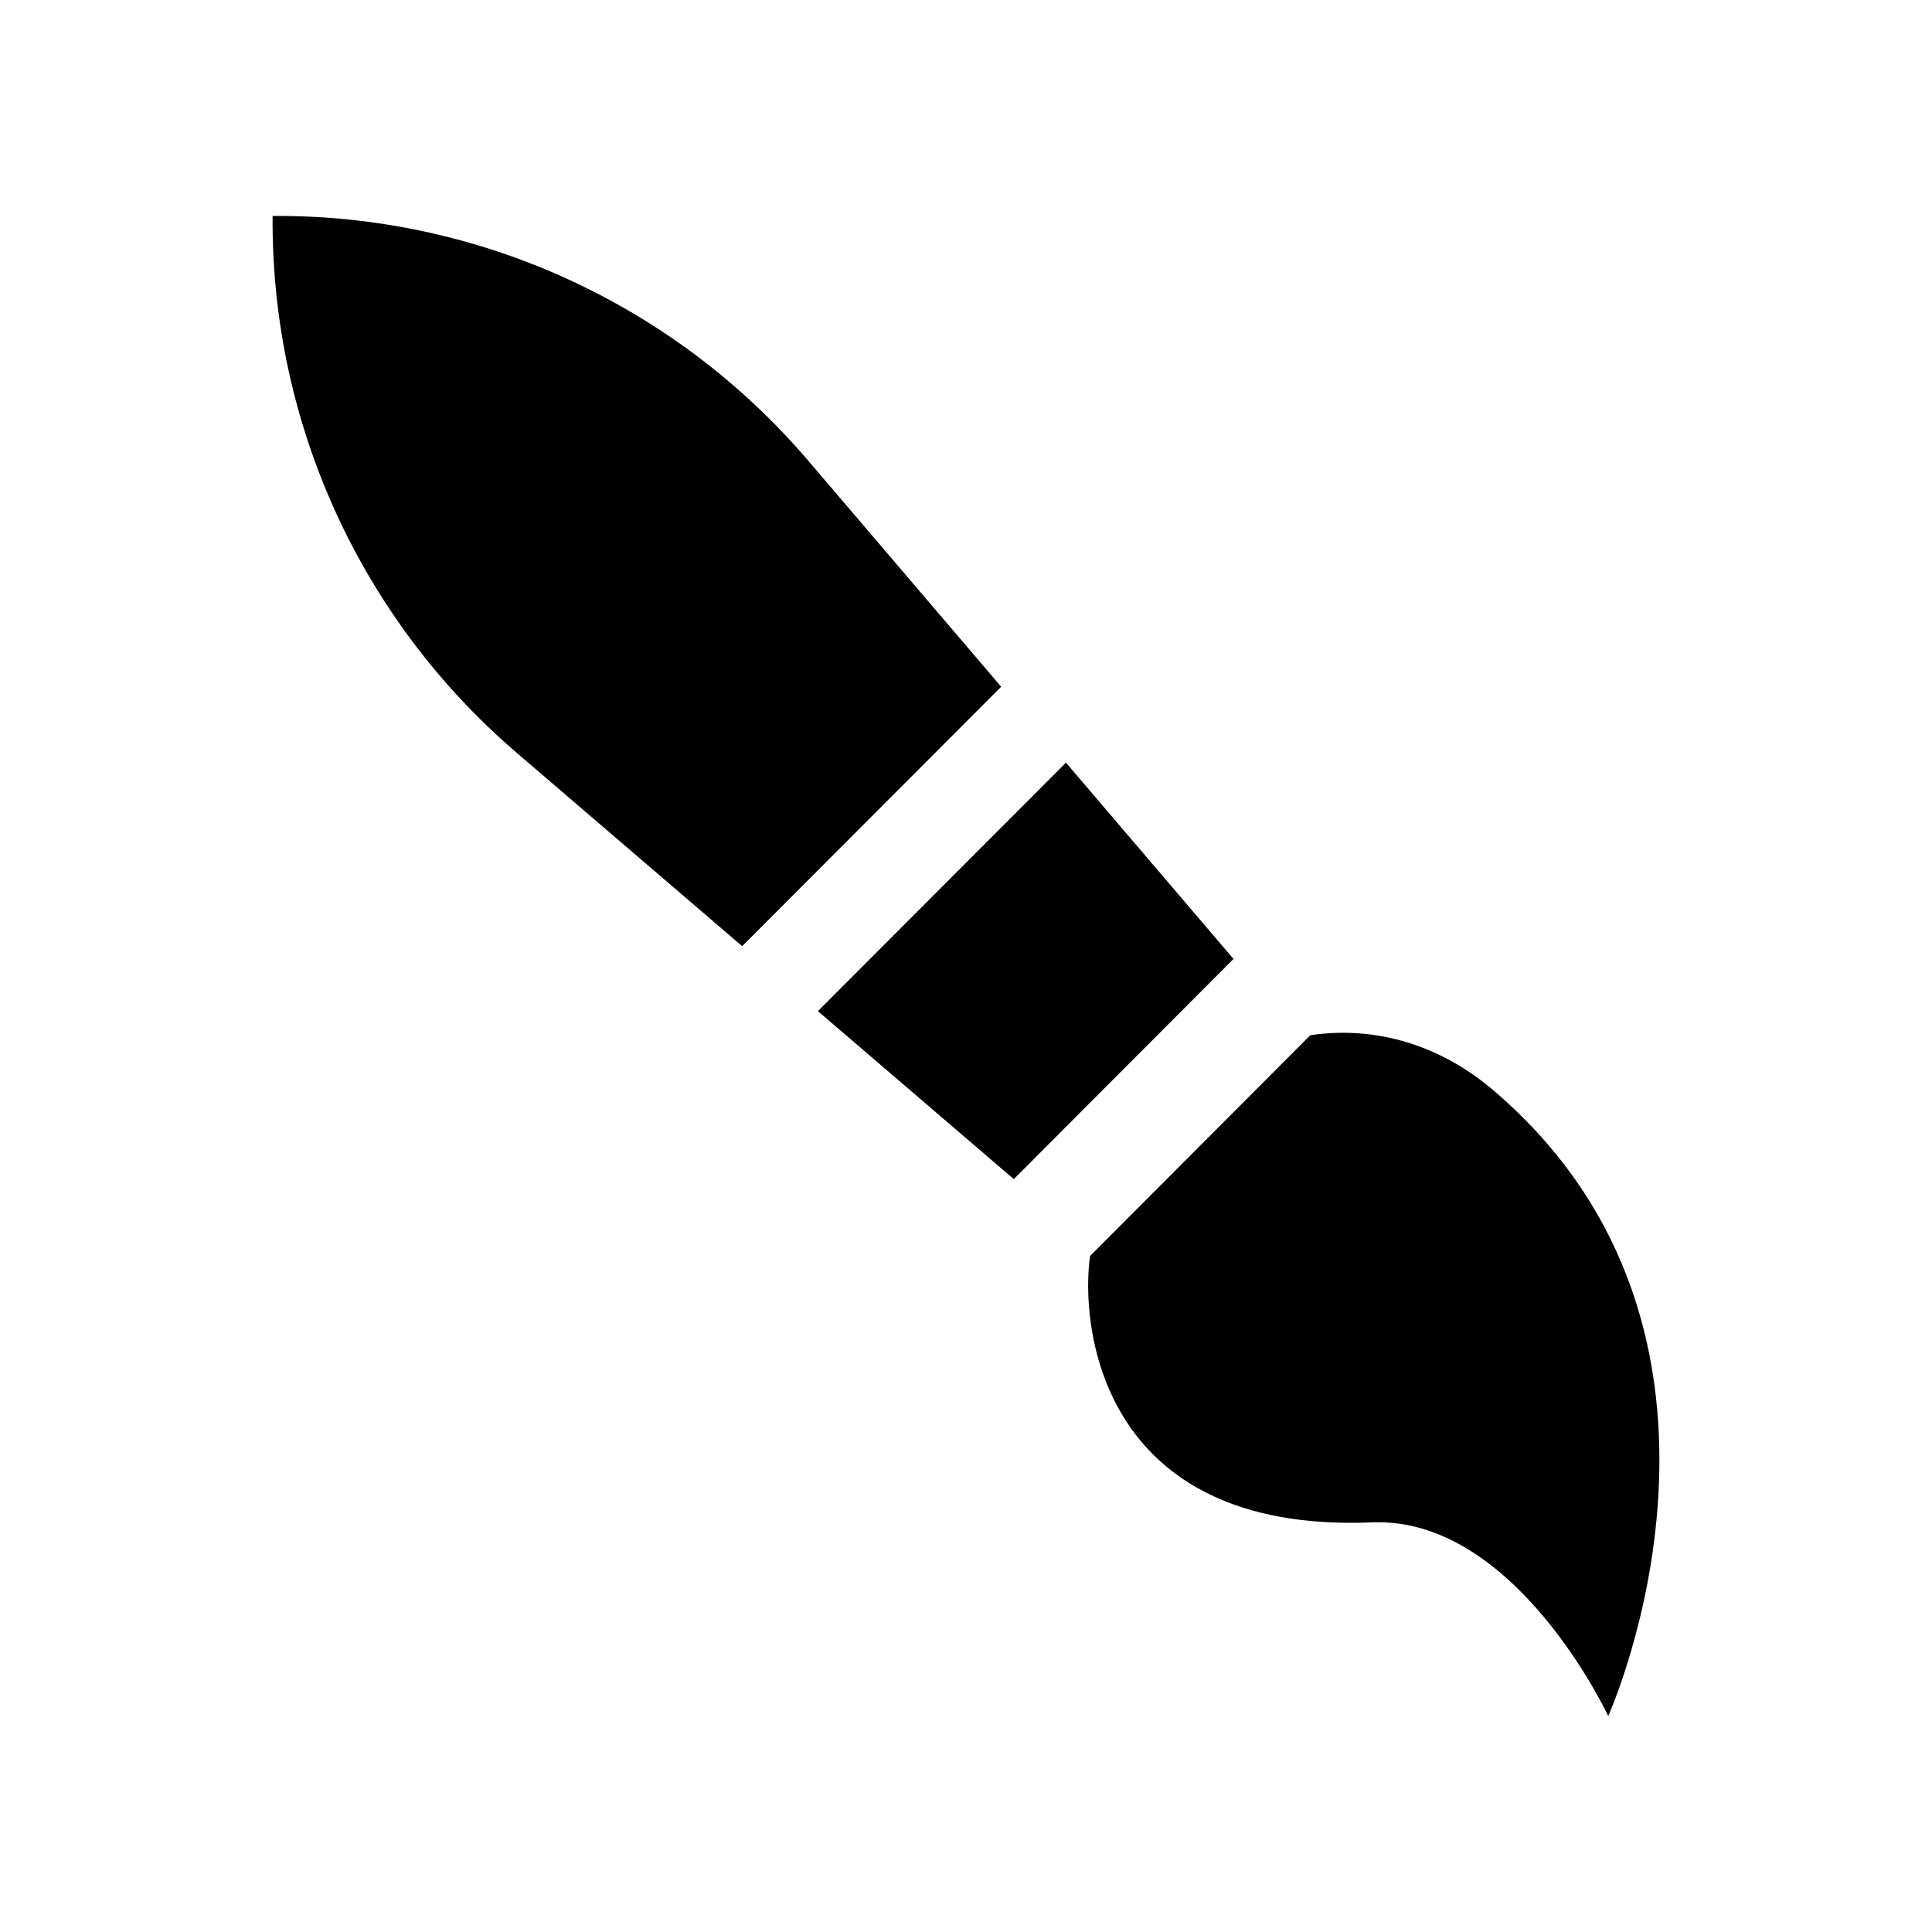 <?xml version="1.0" encoding="UTF-8"?>
<!-- Uploaded to: ICON Repo, www.svgrepo.com, Generator: ICON Repo Mixer Tools -->
<svg fill="#000000" width="800px" height="800px" version="1.1" viewBox="144 144 512 512" xmlns="http://www.w3.org/2000/svg">
 <g>
  <path d="m491.25 418.34-0.074 0.074-58.219 58.355-0.074 0.074c-2.559 17.527 1.828 73.613 74.727 70.605 37.977-1.57 62.586 51.32 62.586 51.32s45.559-100.83-30.328-165.74c-14.051-12.016-31.129-17.254-48.617-14.688z"/>
  <path d="m426.49 346.11-65.734 65.852 51.918 44.52 58.215-58.355z"/>
  <path d="m409.32 325.99-51.125-59.898c-35.453-41.531-87.398-65.27-141.95-64.859v0.133c-0.41 54.598 23.25 106.6 64.656 142.11l59.785 51.27z"/>
 </g>
</svg>